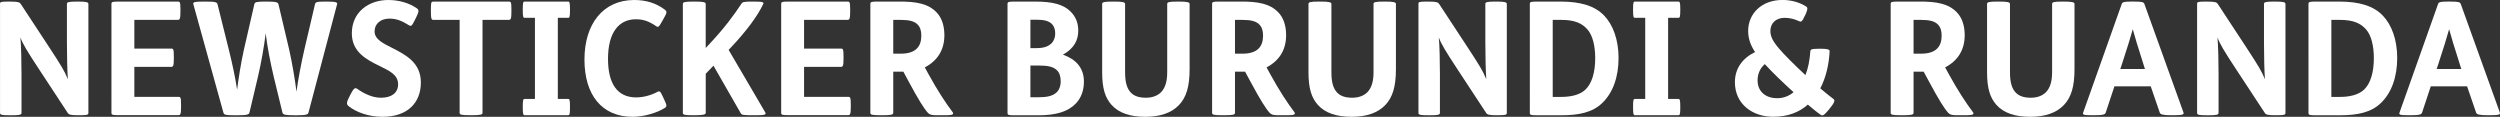<?xml version="1.0" encoding="UTF-8"?> <svg xmlns="http://www.w3.org/2000/svg" id="Ebene_1" data-name="Ebene 1" viewBox="0 0 760.23 35.52"><rect x="0" y="0" width="760.23" height="35.52" fill="#333333" stroke="none"/><defs><style> .cls-1 { fill: #fff; stroke-width: 0px; } </style></defs><path class="cls-1" d="M2.98.48c2.69,0,3.02.24,3.36.77l8.64,13.15c3.6,5.52,4.61,7.1,5.66,9.7-.19-2.3-.29-7.73-.29-11.09V1.2c0-.53.43-.72,3.07-.72h.34c2.5,0,3.12.19,3.12.72v33.12c0,.58-.24.72-2.78.72h-.29c-2.3,0-2.88-.14-3.26-.77l-8.64-13.15c-3.7-5.62-4.99-7.78-5.71-9.74.24,2.26.34,7.82.34,11.14v11.81c0,.58-.58.72-3.07.72h-.29c-2.64,0-3.17-.1-3.17-.72V1.2C0,.58.14.48,2.74.48h.24Z"></path><path class="cls-1" d="M54.05.48c.67,0,.82.1.82,2.54v.38c0,2.35-.19,2.64-.82,2.64h-13.2v8.74h11.19c.67,0,.82.1.82,2.54v.38c0,2.35-.19,2.64-.82,2.64h-11.19v9.12h13.39c.67,0,.82.1.82,2.54v.38c0,2.35-.19,2.64-.82,2.64h-18.19c-1.87,0-2.16-.1-2.16-.72V1.2c0-.62.29-.72,2.16-.72h18Z"></path><path class="cls-1" d="M62.69.48c2.78,0,3.31.19,3.46.82l3.5,14.07c.96,3.84,1.92,8.3,2.45,11.9.38-3.02,1.15-8.06,2.02-11.95l3.22-14.02c.14-.67.62-.82,3.41-.82h.43c2.83,0,3.36.24,3.5.82l3.22,13.63c.96,4.22,1.82,9.46,2.26,12.96.43-3.41,1.44-8.69,2.4-12.86l3.22-13.73c.14-.67.53-.82,3.36-.82h.29c2.93,0,3.22.29,3.07.82l-8.69,32.93c-.14.58-.67.82-3.46.82h-.62c-2.93,0-3.7-.14-3.84-.82l-2.64-10.85c-1.01-4.22-2.02-9.41-2.45-13.25-.48,3.89-1.34,8.83-2.3,12.96l-2.64,11.14c-.14.58-.67.82-3.46.82h-1.01c-2.93,0-3.26-.14-3.46-.82L58.8,1.3c-.19-.62.19-.82,3.22-.82h.67Z"></path><path class="cls-1" d="M126.1,6.19c-.86,1.78-1.15,1.87-1.73,1.49-2.11-1.3-3.74-2.02-5.95-2.02-2.74,0-4.51,1.63-4.51,3.89,0,2.45,2.64,3.65,5.38,5.04,4.13,2.11,8.69,4.46,8.69,10.51s-3.94,10.42-11.67,10.42c-4.18,0-8.02-1.39-10.32-3.26-.62-.53-.67-1.06.14-2.64l.58-1.15c.82-1.54,1.25-1.92,1.87-1.49,2.3,1.63,4.8,2.74,7.3,2.74,3.12,0,5.18-1.44,5.18-4.08,0-2.98-2.74-4.13-5.62-5.57-4.03-1.97-8.45-4.27-8.45-9.94,0-6.43,5.09-10.13,11.09-10.13,3.22,0,6.38.91,8.69,2.54.72.53.62,1.01-.19,2.69l-.48.96Z"></path><path class="cls-1" d="M154.7.48c.67,0,.82.1.82,2.54v.38c0,2.35-.19,2.64-.82,2.64h-7.97v28.27c0,.58-.72.72-3.26.72h-.53c-2.69,0-3.17-.14-3.17-.72V6.05h-7.92c-.62,0-.82-.19-.82-2.64v-.38c0-2.54.14-2.54.82-2.54h22.85Z"></path><path class="cls-1" d="M172.75.48c.43,0,.58.24.58,2.35v.24c0,2.11-.14,2.35-.58,2.35h-3.12v24.67h3.12c.43,0,.58.24.58,2.35v.24c0,2.11-.14,2.35-.58,2.35h-13.2c-.43,0-.58-.24-.58-2.35v-.24c0-2.11.14-2.35.58-2.35h3.12V5.42h-3.12c-.43,0-.58-.24-.58-2.35v-.24c0-2.11.14-2.35.58-2.35h13.2Z"></path><path class="cls-1" d="M201.31,6.53c-.86,1.54-1.1,1.87-1.68,1.49-2.21-1.49-3.89-2.16-6.24-2.16-5.33,0-8.5,4.18-8.5,12.05,0,7.39,2.74,11.71,8.54,11.71,2.11,0,4.42-.58,6.48-1.68.72-.38.91-.14,1.63,1.39l.53,1.15c.72,1.58.82,1.92,0,2.4-2.3,1.44-6.29,2.64-9.7,2.64-9.31,0-14.64-6.62-14.64-17.43S183.41,0,192.86,0c3.6,0,6.67.96,9.22,2.88.82.62.77.91-.14,2.54l-.62,1.1Z"></path><path class="cls-1" d="M211.34.48c2.54,0,3.26.19,3.26.72v13.39l1.3-1.39c4.46-4.75,7.3-8.64,9.55-12.05.34-.53.67-.67,3.17-.67h.58c2.78,0,3.17.19,2.88.77-1.63,3.41-4.8,7.97-10.51,13.92l11.14,19.01c.34.62-.05.86-2.5.86h-1.39c-3.07,0-3.26-.1-3.6-.67l-8.26-14.4-2.35,2.45v11.9c0,.48-.72.72-3.26.72h-.53c-2.69,0-3.17-.14-3.17-.72V1.2c0-.53.48-.72,3.17-.72h.53Z"></path><path class="cls-1" d="M257.71.48c.67,0,.82.1.82,2.54v.38c0,2.35-.19,2.64-.82,2.64h-13.2v8.74h11.18c.67,0,.82.1.82,2.54v.38c0,2.35-.19,2.64-.82,2.64h-11.18v9.12h13.39c.67,0,.82.1.82,2.54v.38c0,2.35-.19,2.64-.82,2.64h-18.19c-1.87,0-2.16-.1-2.16-.72V1.2c0-.62.29-.72,2.16-.72h18Z"></path><path class="cls-1" d="M273.26.48c5.42-.05,9.03.67,11.52,3.26,1.54,1.58,2.4,3.94,2.4,6.96,0,4.51-2.11,7.78-5.95,9.79l1.1,2.02c2.88,5.23,5.18,8.69,7.34,11.57.43.58.19.96-1.87.96h-2.64c-1.63,0-2.3-.05-2.98-.72-1.2-1.3-2.93-4.08-5.9-9.6l-1.58-2.93h-3.07v12.53c0,.58-.72.72-3.26.72h-.53c-2.69,0-3.17-.14-3.17-.72V1.2c0-.62.29-.72,2.16-.72h6.43ZM271.63,16.32h2.35c2.26,0,3.89-.58,4.85-1.58.91-.91,1.34-2.26,1.34-3.94,0-1.49-.38-2.59-1.15-3.36-1.01-1.01-2.59-1.39-5.09-1.39h-2.3v10.27Z"></path><path class="cls-1" d="M314.83.48c5.14,0,8.64.82,10.9,3.22,1.44,1.49,2.16,3.36,2.16,5.62,0,2.69-1.1,5.33-4.66,7.3,3.89,1.39,6.38,3.94,6.38,8.21,0,2.64-.82,4.9-2.4,6.58-2.45,2.59-6.1,3.65-11.57,3.65h-7.1c-1.87,0-2.16-.1-2.16-.72V1.2c0-.62.29-.72,2.16-.72h6.29ZM313.34,14.64h1.73c2.02,0,3.46-.38,4.51-1.3.82-.72,1.3-1.87,1.3-3.22,0-1.15-.34-2.16-1.01-2.83-.91-.91-2.35-1.3-4.8-1.3h-1.73v8.64ZM313.34,29.57h2.4c2.3,0,4.13-.24,5.47-1.39.82-.72,1.34-1.92,1.34-3.46,0-1.39-.34-2.54-1.1-3.31-1.15-1.15-2.78-1.49-5.76-1.49h-2.35v9.65Z"></path><path class="cls-1" d="M338.87.48c2.54,0,3.26.19,3.26.72v20.79c0,3.17.62,5.04,1.82,6.24,1.06,1.06,2.59,1.49,4.51,1.49s3.5-.58,4.61-1.68c1.2-1.25,1.87-3.12,1.87-6.05V1.2c0-.53.48-.72,3.17-.72h.38c2.54,0,3.26.19,3.26.72v19.83c0,5.33-1.01,8.59-3.26,10.94-2.26,2.35-5.67,3.55-10.23,3.55s-8.06-1.15-10.27-3.65c-1.87-2.11-2.83-4.9-2.83-9.84V1.2c0-.53.48-.72,3.17-.72h.53Z"></path><path class="cls-1" d="M377.18.48c5.42-.05,9.03.67,11.52,3.26,1.54,1.58,2.4,3.94,2.4,6.96,0,4.51-2.11,7.78-5.95,9.79l1.1,2.02c2.88,5.23,5.18,8.69,7.34,11.57.43.58.19.96-1.87.96h-2.64c-1.63,0-2.3-.05-2.98-.72-1.2-1.3-2.93-4.08-5.9-9.6l-1.58-2.93h-3.07v12.53c0,.58-.72.72-3.26.72h-.53c-2.69,0-3.17-.14-3.17-.72V1.2c0-.62.29-.72,2.16-.72h6.43ZM375.55,16.32h2.35c2.26,0,3.89-.58,4.85-1.58.91-.91,1.34-2.26,1.34-3.94,0-1.49-.38-2.59-1.15-3.36-1.01-1.01-2.59-1.39-5.09-1.39h-2.3v10.27Z"></path><path class="cls-1" d="M401.61.48c2.54,0,3.26.19,3.26.72v20.79c0,3.17.62,5.04,1.82,6.24,1.06,1.06,2.59,1.49,4.51,1.49s3.5-.58,4.61-1.68c1.2-1.25,1.87-3.12,1.87-6.05V1.2c0-.53.48-.72,3.17-.72h.38c2.54,0,3.26.19,3.26.72v19.83c0,5.33-1.01,8.59-3.26,10.94-2.26,2.35-5.67,3.55-10.23,3.55s-8.06-1.15-10.27-3.65c-1.87-2.11-2.83-4.9-2.83-9.84V1.2c0-.53.48-.72,3.17-.72h.53Z"></path><path class="cls-1" d="M434.3.48c2.69,0,3.02.24,3.36.77l8.64,13.15c3.6,5.52,4.61,7.1,5.67,9.7-.19-2.3-.29-7.73-.29-11.09V1.2c0-.53.43-.72,3.07-.72h.34c2.5,0,3.12.19,3.12.72v33.12c0,.58-.24.72-2.78.72h-.29c-2.3,0-2.88-.14-3.26-.77l-8.64-13.15c-3.7-5.62-4.99-7.78-5.71-9.74.24,2.26.34,7.82.34,11.14v11.81c0,.58-.58.72-3.07.72h-.29c-2.64,0-3.17-.1-3.17-.72V1.2c0-.62.14-.72,2.74-.72h.24Z"></path><path class="cls-1" d="M474.57.48c6.14,0,10.46,1.34,13.25,4.27,2.64,2.74,4.37,7.25,4.37,12.87s-1.63,10.56-5.04,13.78c-2.93,2.78-7.01,3.65-12.34,3.65h-7.44c-1.87,0-2.16-.1-2.16-.72V1.2c0-.62.29-.72,2.16-.72h7.2ZM472.17,29.47h2.5c2.78,0,5.57-.48,7.44-2.21,1.97-1.87,2.98-5.28,2.98-9.55,0-3.89-.82-6.91-2.26-8.64-1.73-2.06-4.13-3.02-7.97-3.02h-2.69v23.43Z"></path><path class="cls-1" d="M510.38.48c.43,0,.58.24.58,2.35v.24c0,2.11-.14,2.35-.58,2.35h-3.12v24.67h3.12c.43,0,.58.24.58,2.35v.24c0,2.11-.14,2.35-.58,2.35h-13.2c-.43,0-.58-.24-.58-2.35v-.24c0-2.11.14-2.35.58-2.35h3.12V5.42h-3.12c-.43,0-.58-.24-.58-2.35v-.24c0-2.11.14-2.35.58-2.35h13.2Z"></path><path class="cls-1" d="M548.73,4.99c-.62,1.44-.96,1.73-1.54,1.49-1.39-.62-2.79-1.06-4.46-1.06-2.88,0-4.37,1.82-4.37,3.98,0,1.63.67,3.07,2.64,5.38,1.58,1.87,4.66,4.94,8.02,8.06.82-2.06,1.3-4.51,1.49-7.25.05-.53.29-.77,2.59-.77h.53c2.02,0,2.79.19,2.74.77-.19,4.08-1.15,8.06-2.83,11.28,1.44,1.2,2.78,2.35,4.03,3.26.53.38.19,1.2-1.1,2.78l-.38.48c-1.49,1.82-1.92,1.87-2.4,1.54-1.25-.86-2.59-1.97-3.94-3.12-2.64,2.35-6.1,3.7-10.56,3.7-6.24,0-11.62-3.84-11.62-10.51,0-4.18,2.3-7.3,6.14-9.17-1.39-2.06-2.11-4.13-2.11-6.43,0-5.18,4.03-9.41,10.42-9.41,2.78,0,5.33.77,7.25,2.02.48.34.43.82-.14,2.21l-.38.77ZM534.47,24.48c0,3.31,2.4,5.38,5.95,5.38,1.87,0,3.55-.62,4.99-1.82-3.31-3.02-6.53-6.1-8.74-8.54-1.44,1.2-2.21,2.98-2.21,4.99Z"></path><path class="cls-1" d="M583.53.48c5.42-.05,9.03.67,11.52,3.26,1.54,1.58,2.4,3.94,2.4,6.96,0,4.51-2.11,7.78-5.95,9.79l1.1,2.02c2.88,5.23,5.18,8.69,7.34,11.57.43.58.19.96-1.87.96h-2.64c-1.63,0-2.3-.05-2.98-.72-1.2-1.3-2.93-4.08-5.9-9.6l-1.58-2.93h-3.07v12.53c0,.58-.72.72-3.26.72h-.53c-2.69,0-3.17-.14-3.17-.72V1.2c0-.62.29-.72,2.16-.72h6.43ZM581.9,16.32h2.35c2.26,0,3.89-.58,4.85-1.58.91-.91,1.34-2.26,1.34-3.94,0-1.49-.38-2.59-1.15-3.36-1.01-1.01-2.59-1.39-5.09-1.39h-2.3v10.27Z"></path><path class="cls-1" d="M607.96.48c2.54,0,3.26.19,3.26.72v20.79c0,3.17.62,5.04,1.82,6.24,1.06,1.06,2.59,1.49,4.51,1.49s3.5-.58,4.61-1.68c1.2-1.25,1.87-3.12,1.87-6.05V1.2c0-.53.48-.72,3.17-.72h.38c2.54,0,3.26.19,3.26.72v19.83c0,5.33-1.01,8.59-3.26,10.94-2.26,2.35-5.67,3.55-10.23,3.55s-8.06-1.15-10.27-3.65c-1.87-2.11-2.83-4.9-2.83-9.84V1.2c0-.53.48-.72,3.17-.72h.53Z"></path><path class="cls-1" d="M648.85.48c2.64,0,3.02.14,3.26.77l11.86,32.93c.24.62-.14.86-2.98.86h-.58c-2.79,0-3.46-.24-3.65-.82l-2.74-7.97h-11.04l-2.64,7.97c-.19.58-.72.82-3.5.82h-.48c-2.83,0-3.12-.14-2.88-.82l11.71-32.98c.19-.53.43-.77,3.22-.77h.43ZM644.77,20.98h7.49l-.53-1.68c-1.68-5.28-2.5-7.92-3.17-10.42-.67,2.4-1.73,5.9-3.26,10.51l-.53,1.58Z"></path><path class="cls-1" d="M671.08.48c2.69,0,3.02.24,3.36.77l8.64,13.15c3.6,5.52,4.61,7.1,5.67,9.7-.19-2.3-.29-7.73-.29-11.09V1.2c0-.53.43-.72,3.07-.72h.34c2.5,0,3.12.19,3.12.72v33.12c0,.58-.24.72-2.78.72h-.29c-2.3,0-2.88-.14-3.26-.77l-8.64-13.15c-3.7-5.62-4.99-7.78-5.71-9.74.24,2.26.34,7.82.34,11.14v11.81c0,.58-.58.72-3.07.72h-.29c-2.64,0-3.17-.1-3.17-.72V1.2c0-.62.14-.72,2.74-.72h.24Z"></path><path class="cls-1" d="M711.35.48c6.14,0,10.46,1.34,13.25,4.27,2.64,2.74,4.37,7.25,4.37,12.87s-1.63,10.56-5.04,13.78c-2.93,2.78-7.01,3.65-12.34,3.65h-7.44c-1.87,0-2.16-.1-2.16-.72V1.2c0-.62.29-.72,2.16-.72h7.2ZM708.95,29.47h2.5c2.78,0,5.57-.48,7.44-2.21,1.97-1.87,2.98-5.28,2.98-9.55,0-3.89-.82-6.91-2.26-8.64-1.73-2.06-4.13-3.02-7.97-3.02h-2.69v23.43Z"></path><path class="cls-1" d="M745.05.48c2.64,0,3.02.14,3.26.77l11.86,32.93c.24.62-.14.86-2.98.86h-.58c-2.79,0-3.46-.24-3.65-.82l-2.74-7.97h-11.04l-2.64,7.97c-.19.58-.72.82-3.5.82h-.48c-2.83,0-3.12-.14-2.88-.82l11.71-32.98c.19-.53.43-.77,3.22-.77h.43ZM740.97,20.98h7.49l-.53-1.68c-1.68-5.28-2.5-7.92-3.17-10.42-.67,2.4-1.73,5.9-3.26,10.51l-.53,1.58Z"></path></svg> 